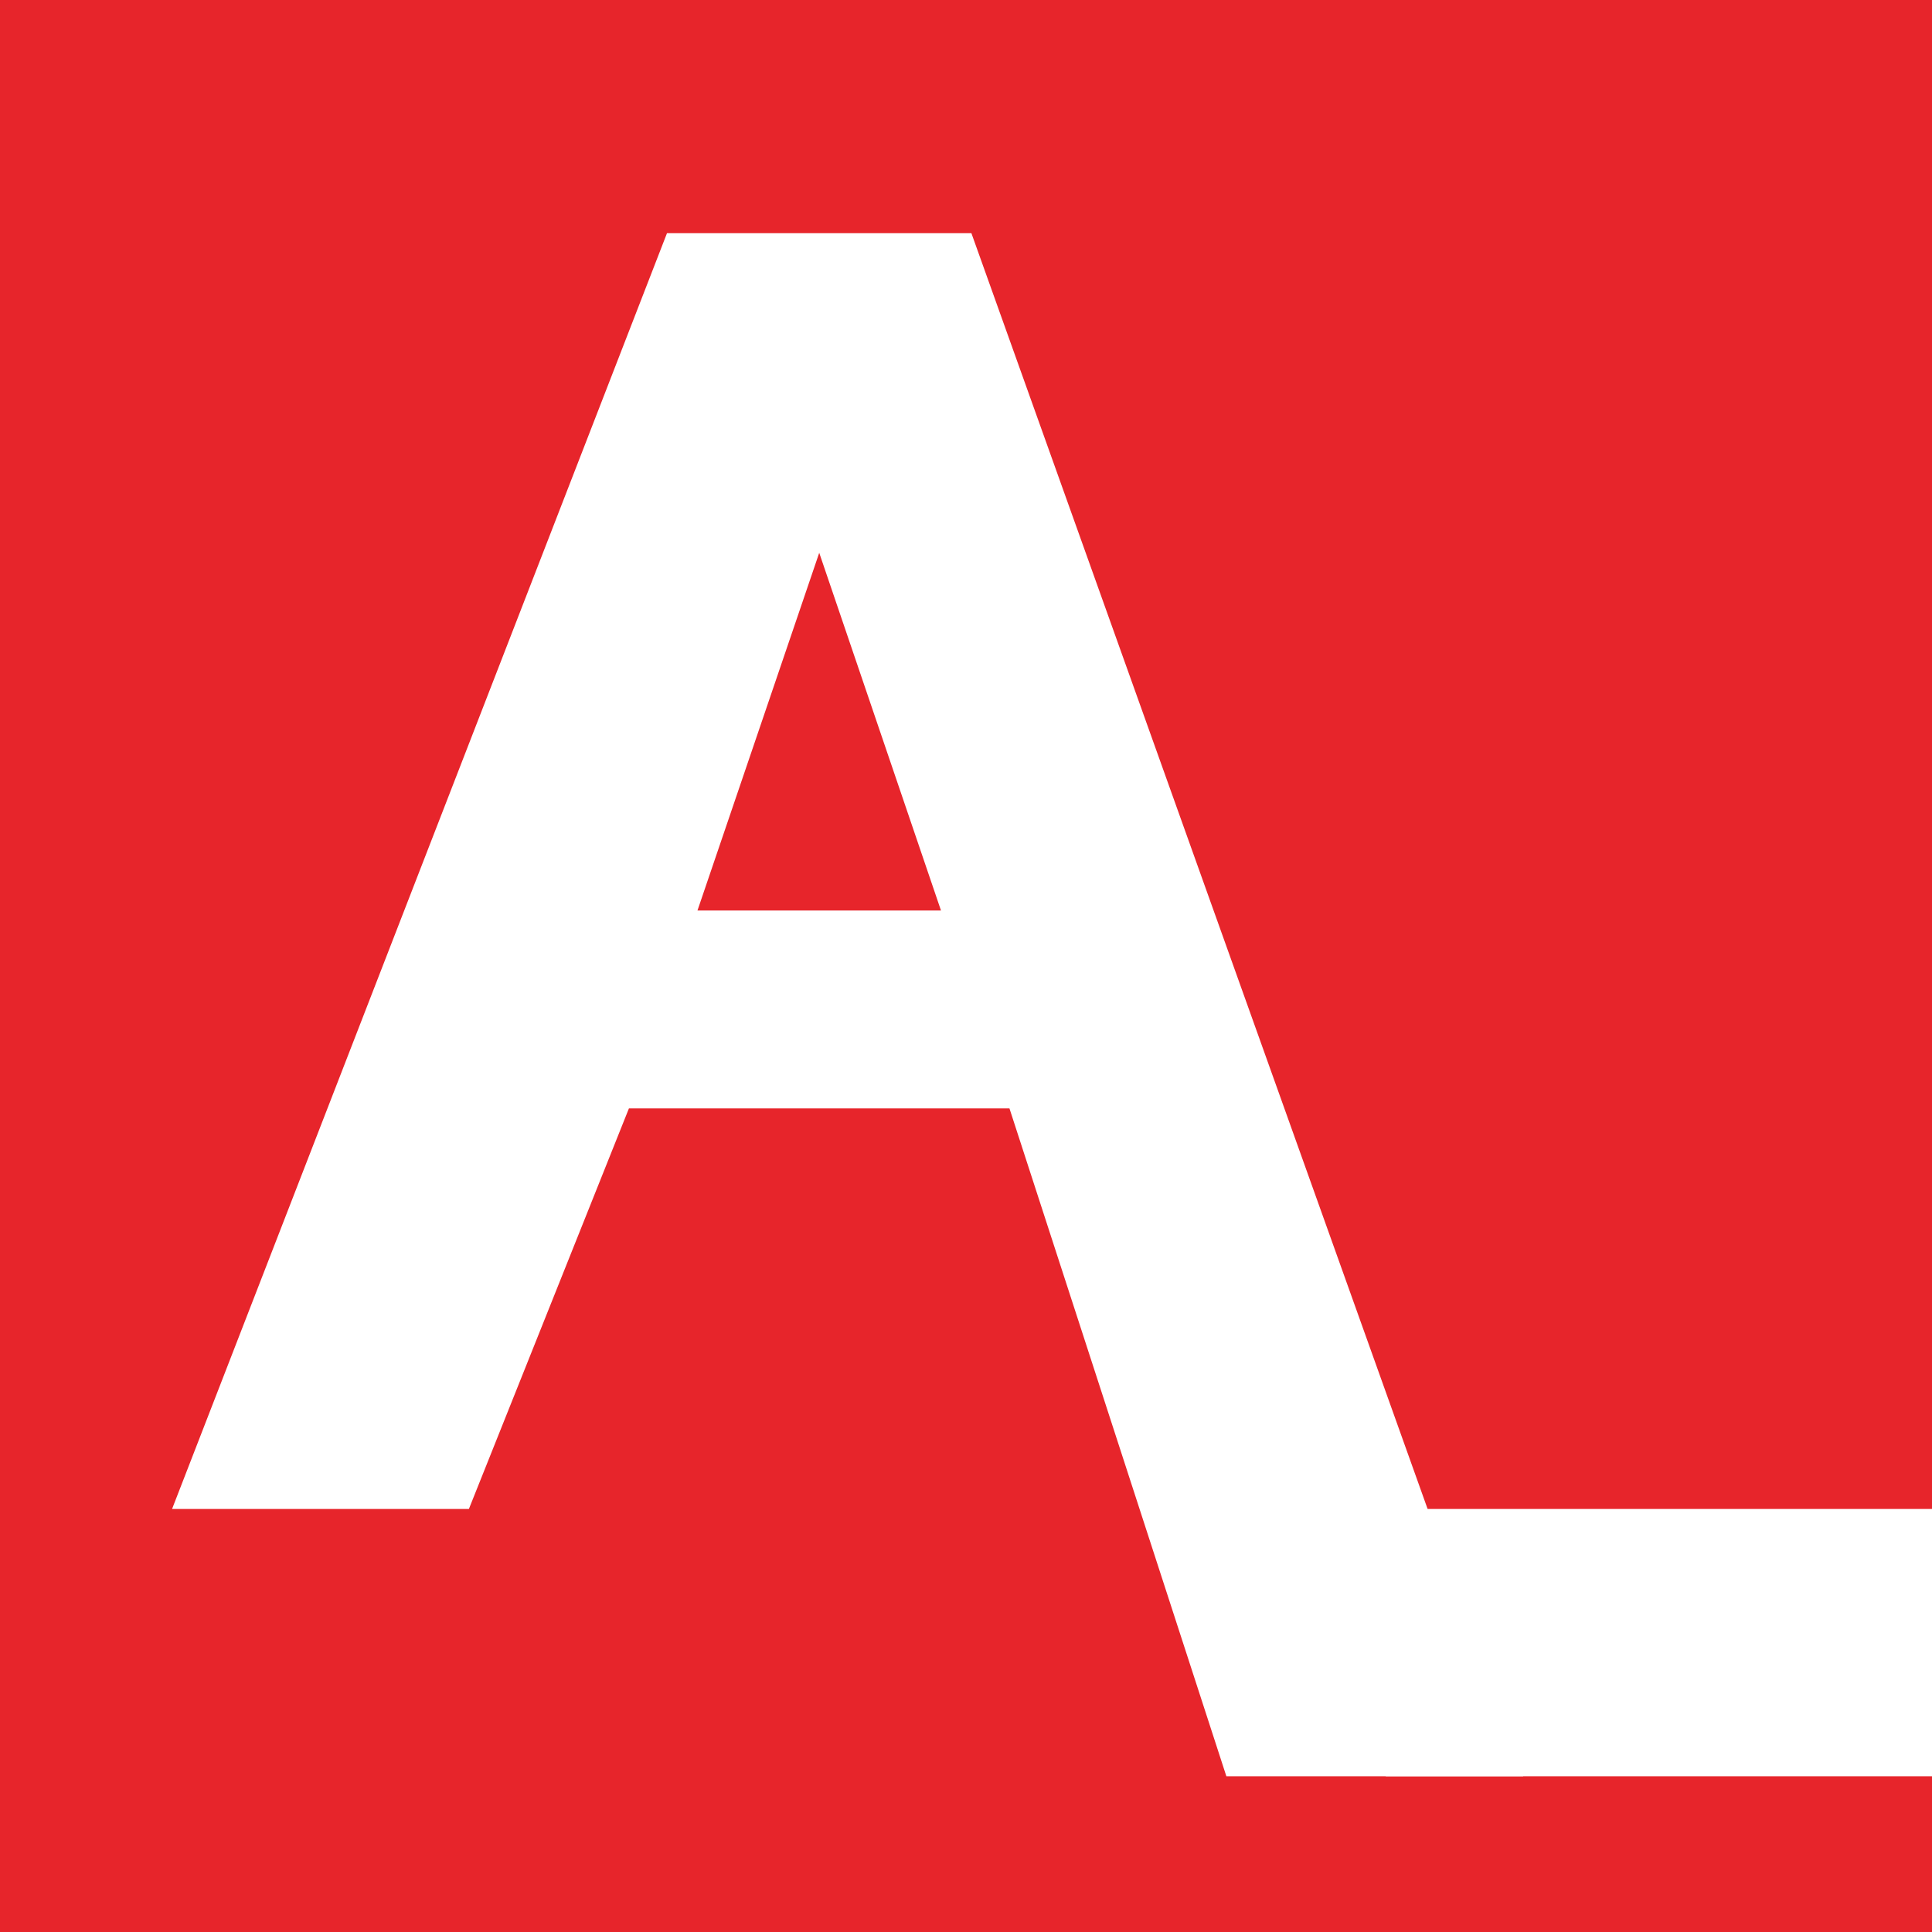 <?xml version="1.0" encoding="UTF-8"?>
<svg data-bbox="0 0 264.98 264.98" viewBox="0 0 264.98 264.98" xmlns="http://www.w3.org/2000/svg" data-type="color">
    <g>
        <path fill="#e7252b" d="M264.98 0v264.98H0V0z" data-color="1"/>
        <path d="M64.31 206.96H23.6L91.48 31.98h41.75l75.68 211.64H168.2l-29.75-91.6H86.26zm31.35-82.08h33.4l-16.7-49.06z" fill="#ffffff" data-color="2"/>
        <path fill="#ffffff" d="M190.06 243.62h74.92v-36.66h-76.05" data-color="2"/>
    </g>
</svg>
